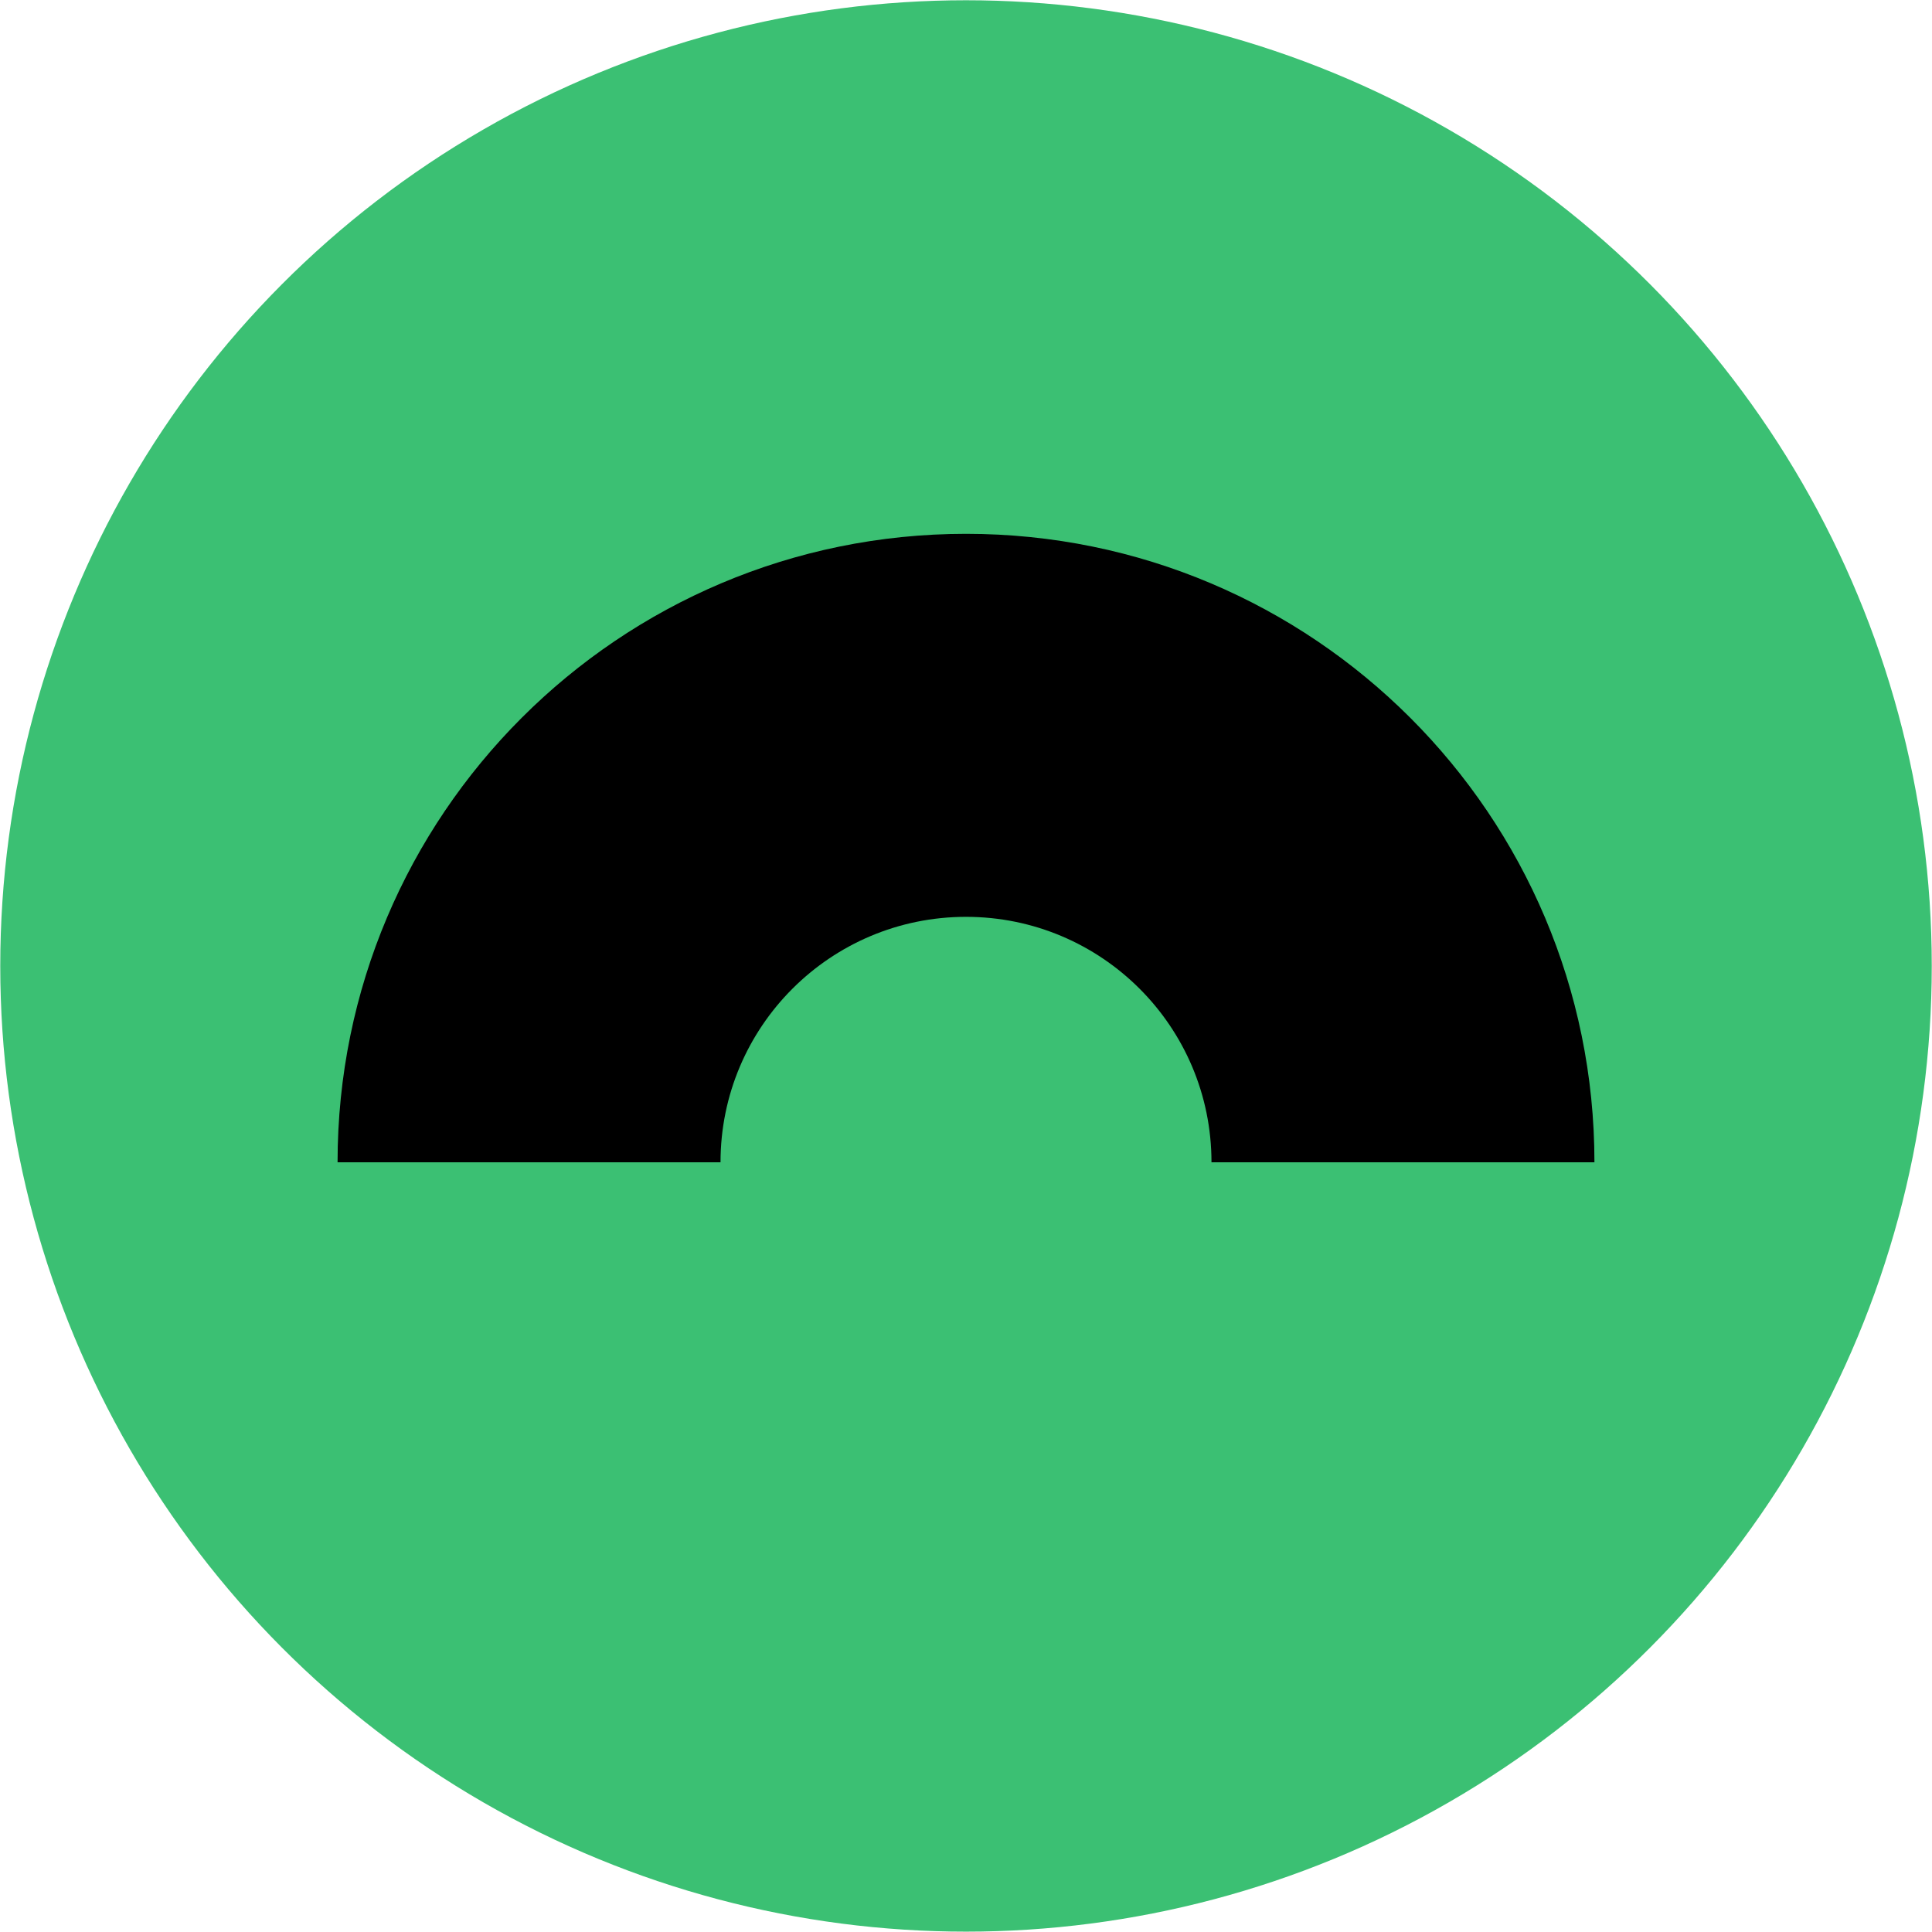 <?xml version="1.0" encoding="UTF-8"?>
<svg id="Calque_1" data-name="Calque 1" xmlns="http://www.w3.org/2000/svg" viewBox="0 0 962.73 962.69">
  <defs>
    <style>
      .cls-1, .cls-2 {
        stroke-width: 0px;
      }

      .cls-2 {
        fill: #3bc073;
      }
    </style>
  </defs>
  <ellipse class="cls-2" cx="481.37" cy="481.34" rx="481.24" ry="481.21"/>
  <path class="cls-1" d="M481.38,266.01c-172.97,0-313.17,140.2-313.17,313.17h190.83c0-67.56,54.77-122.31,122.34-122.31s122.31,54.74,122.31,122.31h190.83c0-172.97-140.2-313.17-313.14-313.17Z"/>
</svg>